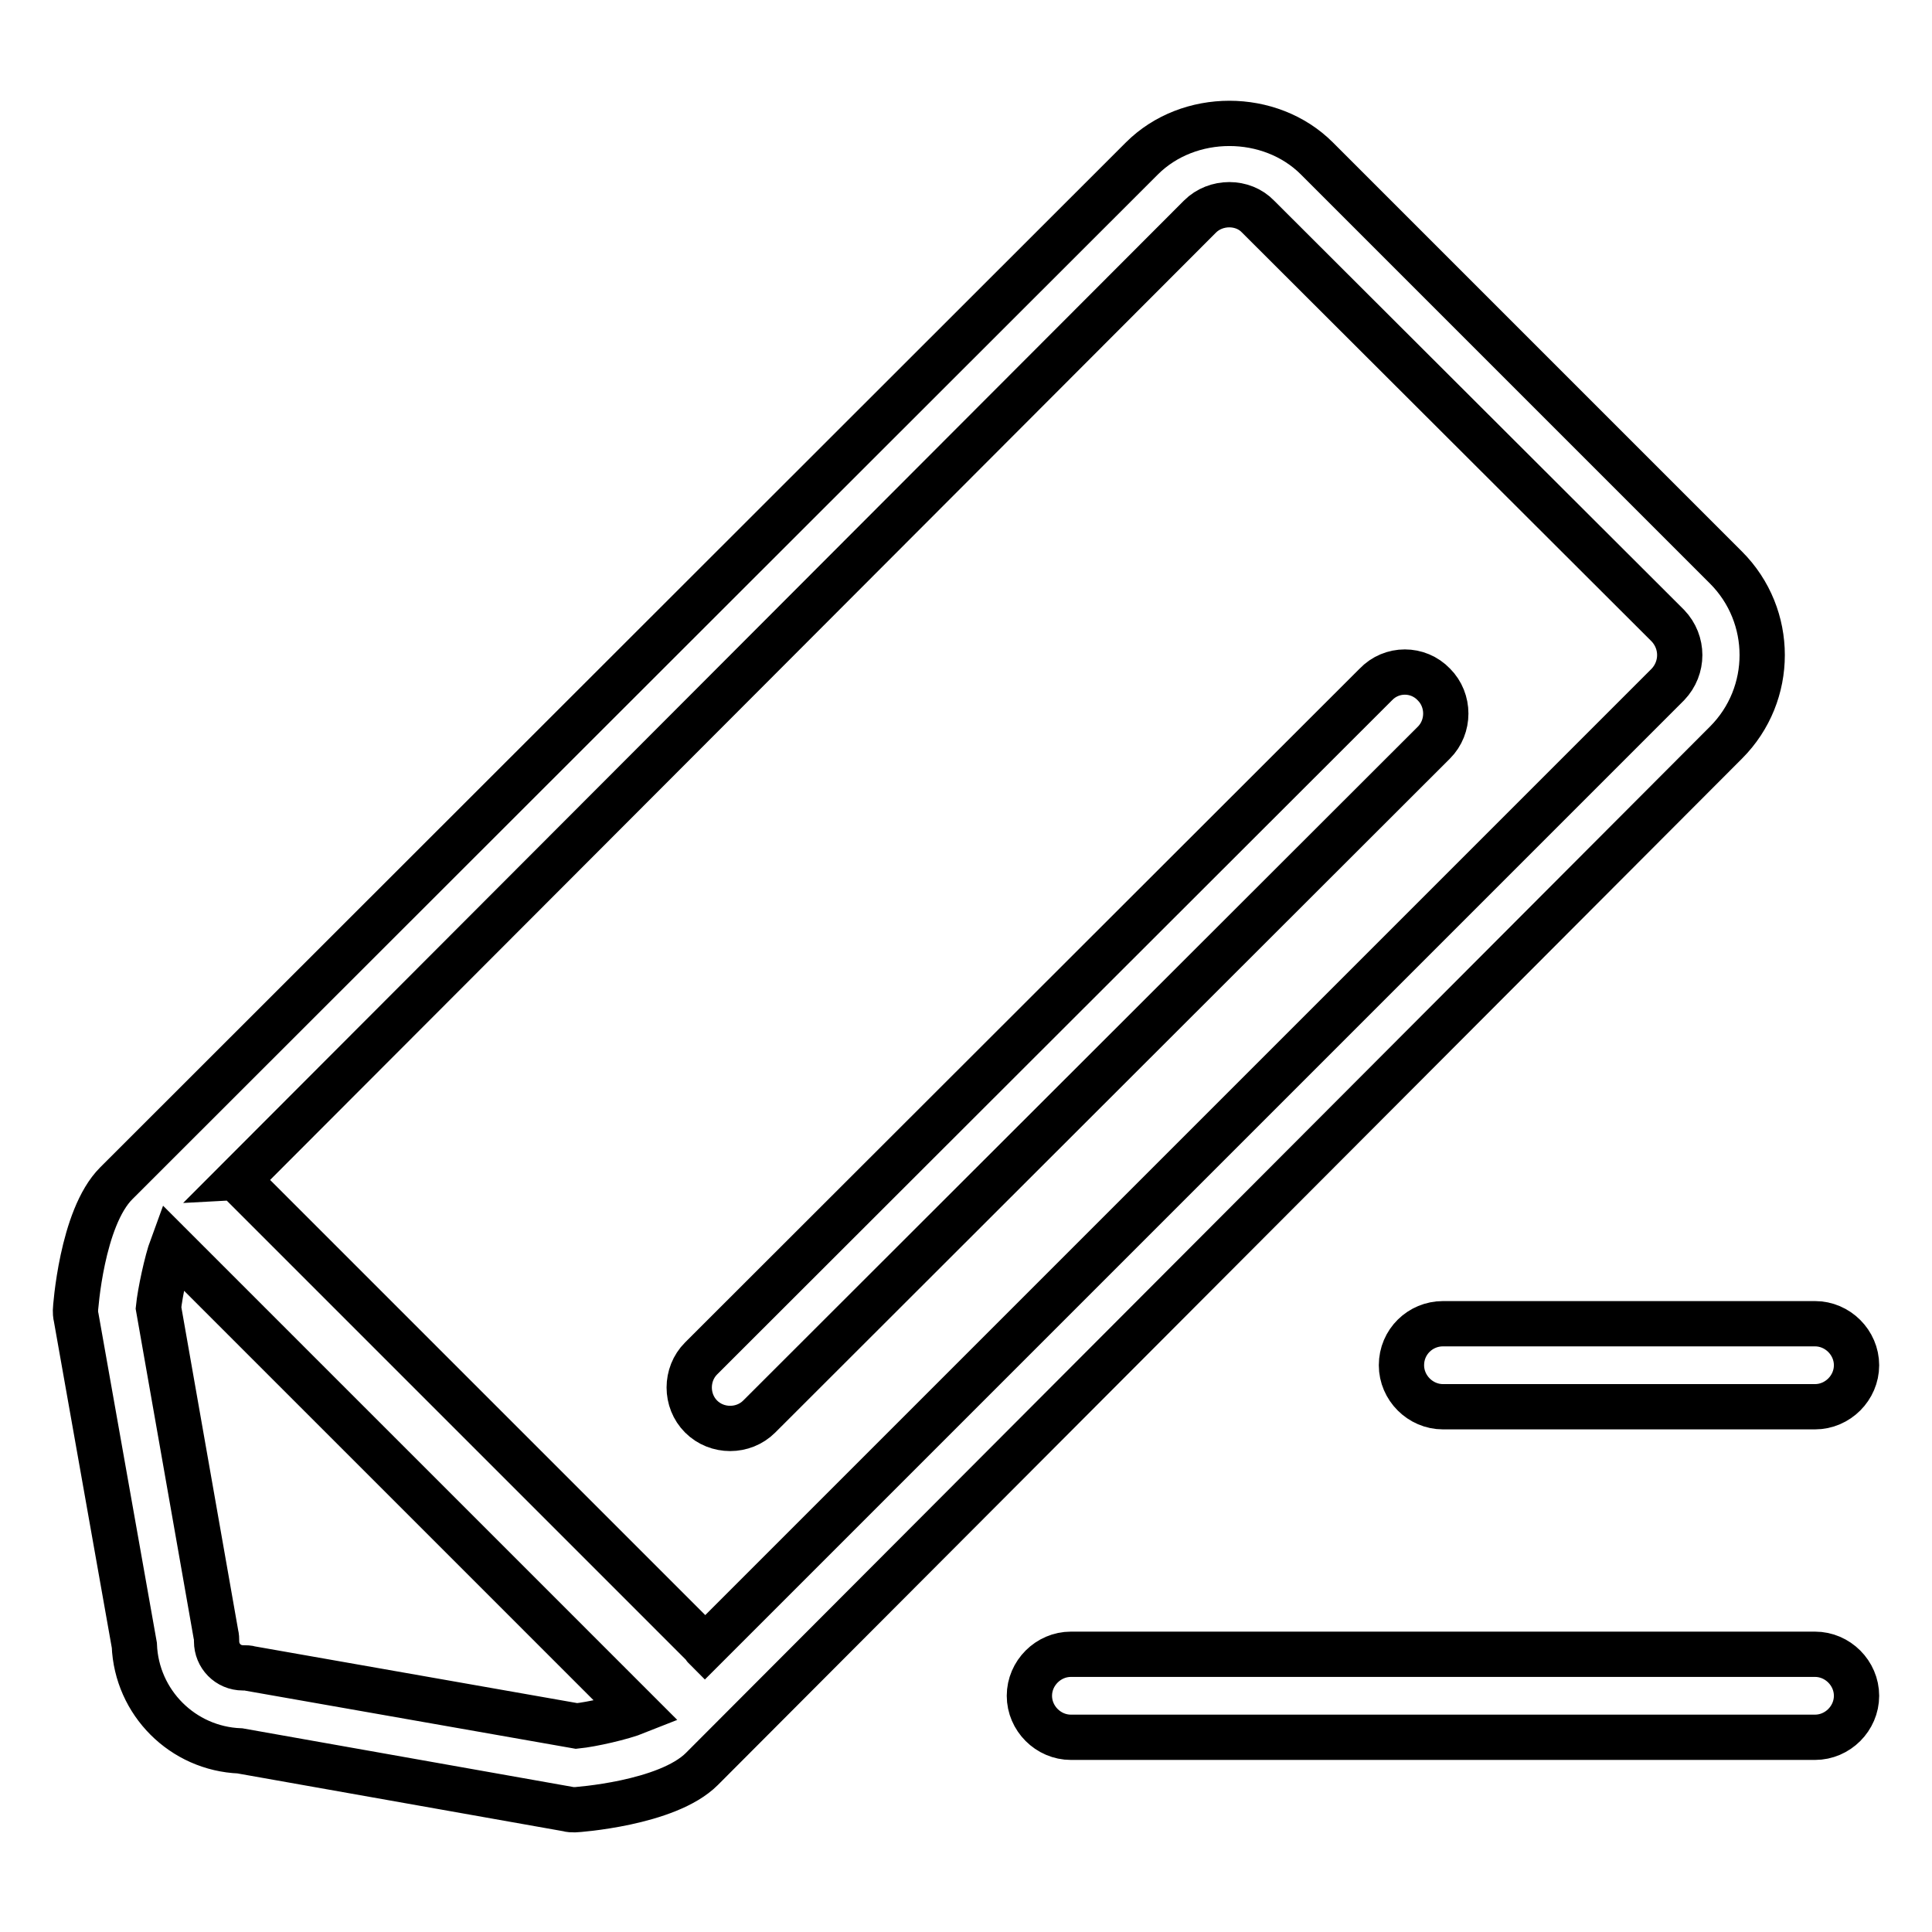 <?xml version="1.0" encoding="utf-8"?>
<!-- Svg Vector Icons : http://www.onlinewebfonts.com/icon -->
<!DOCTYPE svg PUBLIC "-//W3C//DTD SVG 1.1//EN" "http://www.w3.org/Graphics/SVG/1.1/DTD/svg11.dtd">
<svg version="1.1" xmlns="http://www.w3.org/2000/svg" xmlns:xlink="http://www.w3.org/1999/xlink" x="0px" y="0px" viewBox="0 0 256 256" enable-background="new 0 0 256 256" xml:space="preserve">
<g> <path stroke-width="6" fill-opacity="0" stroke="#000000"  d="M128,128L128,128L128,128z M185.7,180.9c0,3,2.5,5.5,5.5,5.5h49.3c3,0,5.5-2.5,5.5-5.5c0-3-2.5-5.5-5.5-5.5 h-49.3C188.2,175.4,185.7,177.8,185.7,180.9z M240.5,219.2h-98.6c-3,0-5.5,2.5-5.5,5.5c0,3,2.5,5.5,5.5,5.5h98.6 c3,0,5.5-2.5,5.5-5.5C246,221.7,243.5,219.2,240.5,219.2z M182.3,90.7L92.9,180c-2.1,2.1-2.1,5.6,0,7.7c2.1,2.1,5.6,2.1,7.7,0 L190,98.4c2.1-2.1,2.1-5.6,0-7.7C187.9,88.5,184.4,88.5,182.3,90.7z M228.7,75.2L174.5,21c-6.2-6.2-17-6.2-23.2,0L15.4,156.8 c-4.6,4.6-5.4,16.7-5.4,16.8c0,0.3,0,0.6,0.1,1l7.7,43.4c0.3,7.6,6.4,13.7,14,14l43.4,7.7c0.3,0.1,0.6,0.1,1,0.1 c0.1,0,12.2-0.8,16.8-5.4L228.7,98.4C235.1,92,235.1,81.6,228.7,75.2z M33.2,221.1c-0.3-0.1-0.6-0.1-1-0.1c-2,0-3.5-1.6-3.5-3.5 c0-0.3,0-0.6-0.1-1L21,173.3c0.2-2,1.1-6.2,1.8-8.1v0l61.6,61.6c-2,0.8-6,1.7-8,1.9L33.2,221.1z M221,90.7L93.4,218.3 c-0.1-0.1-0.1-0.1-0.1-0.2l-61.6-61.6c-0.1-0.1-0.1-0.1-0.2-0.1L159,28.7c2.1-2.1,5.7-2.1,7.7,0L221,82.9 C223.1,85.1,223.1,88.5,221,90.7z"/></g>
</svg>